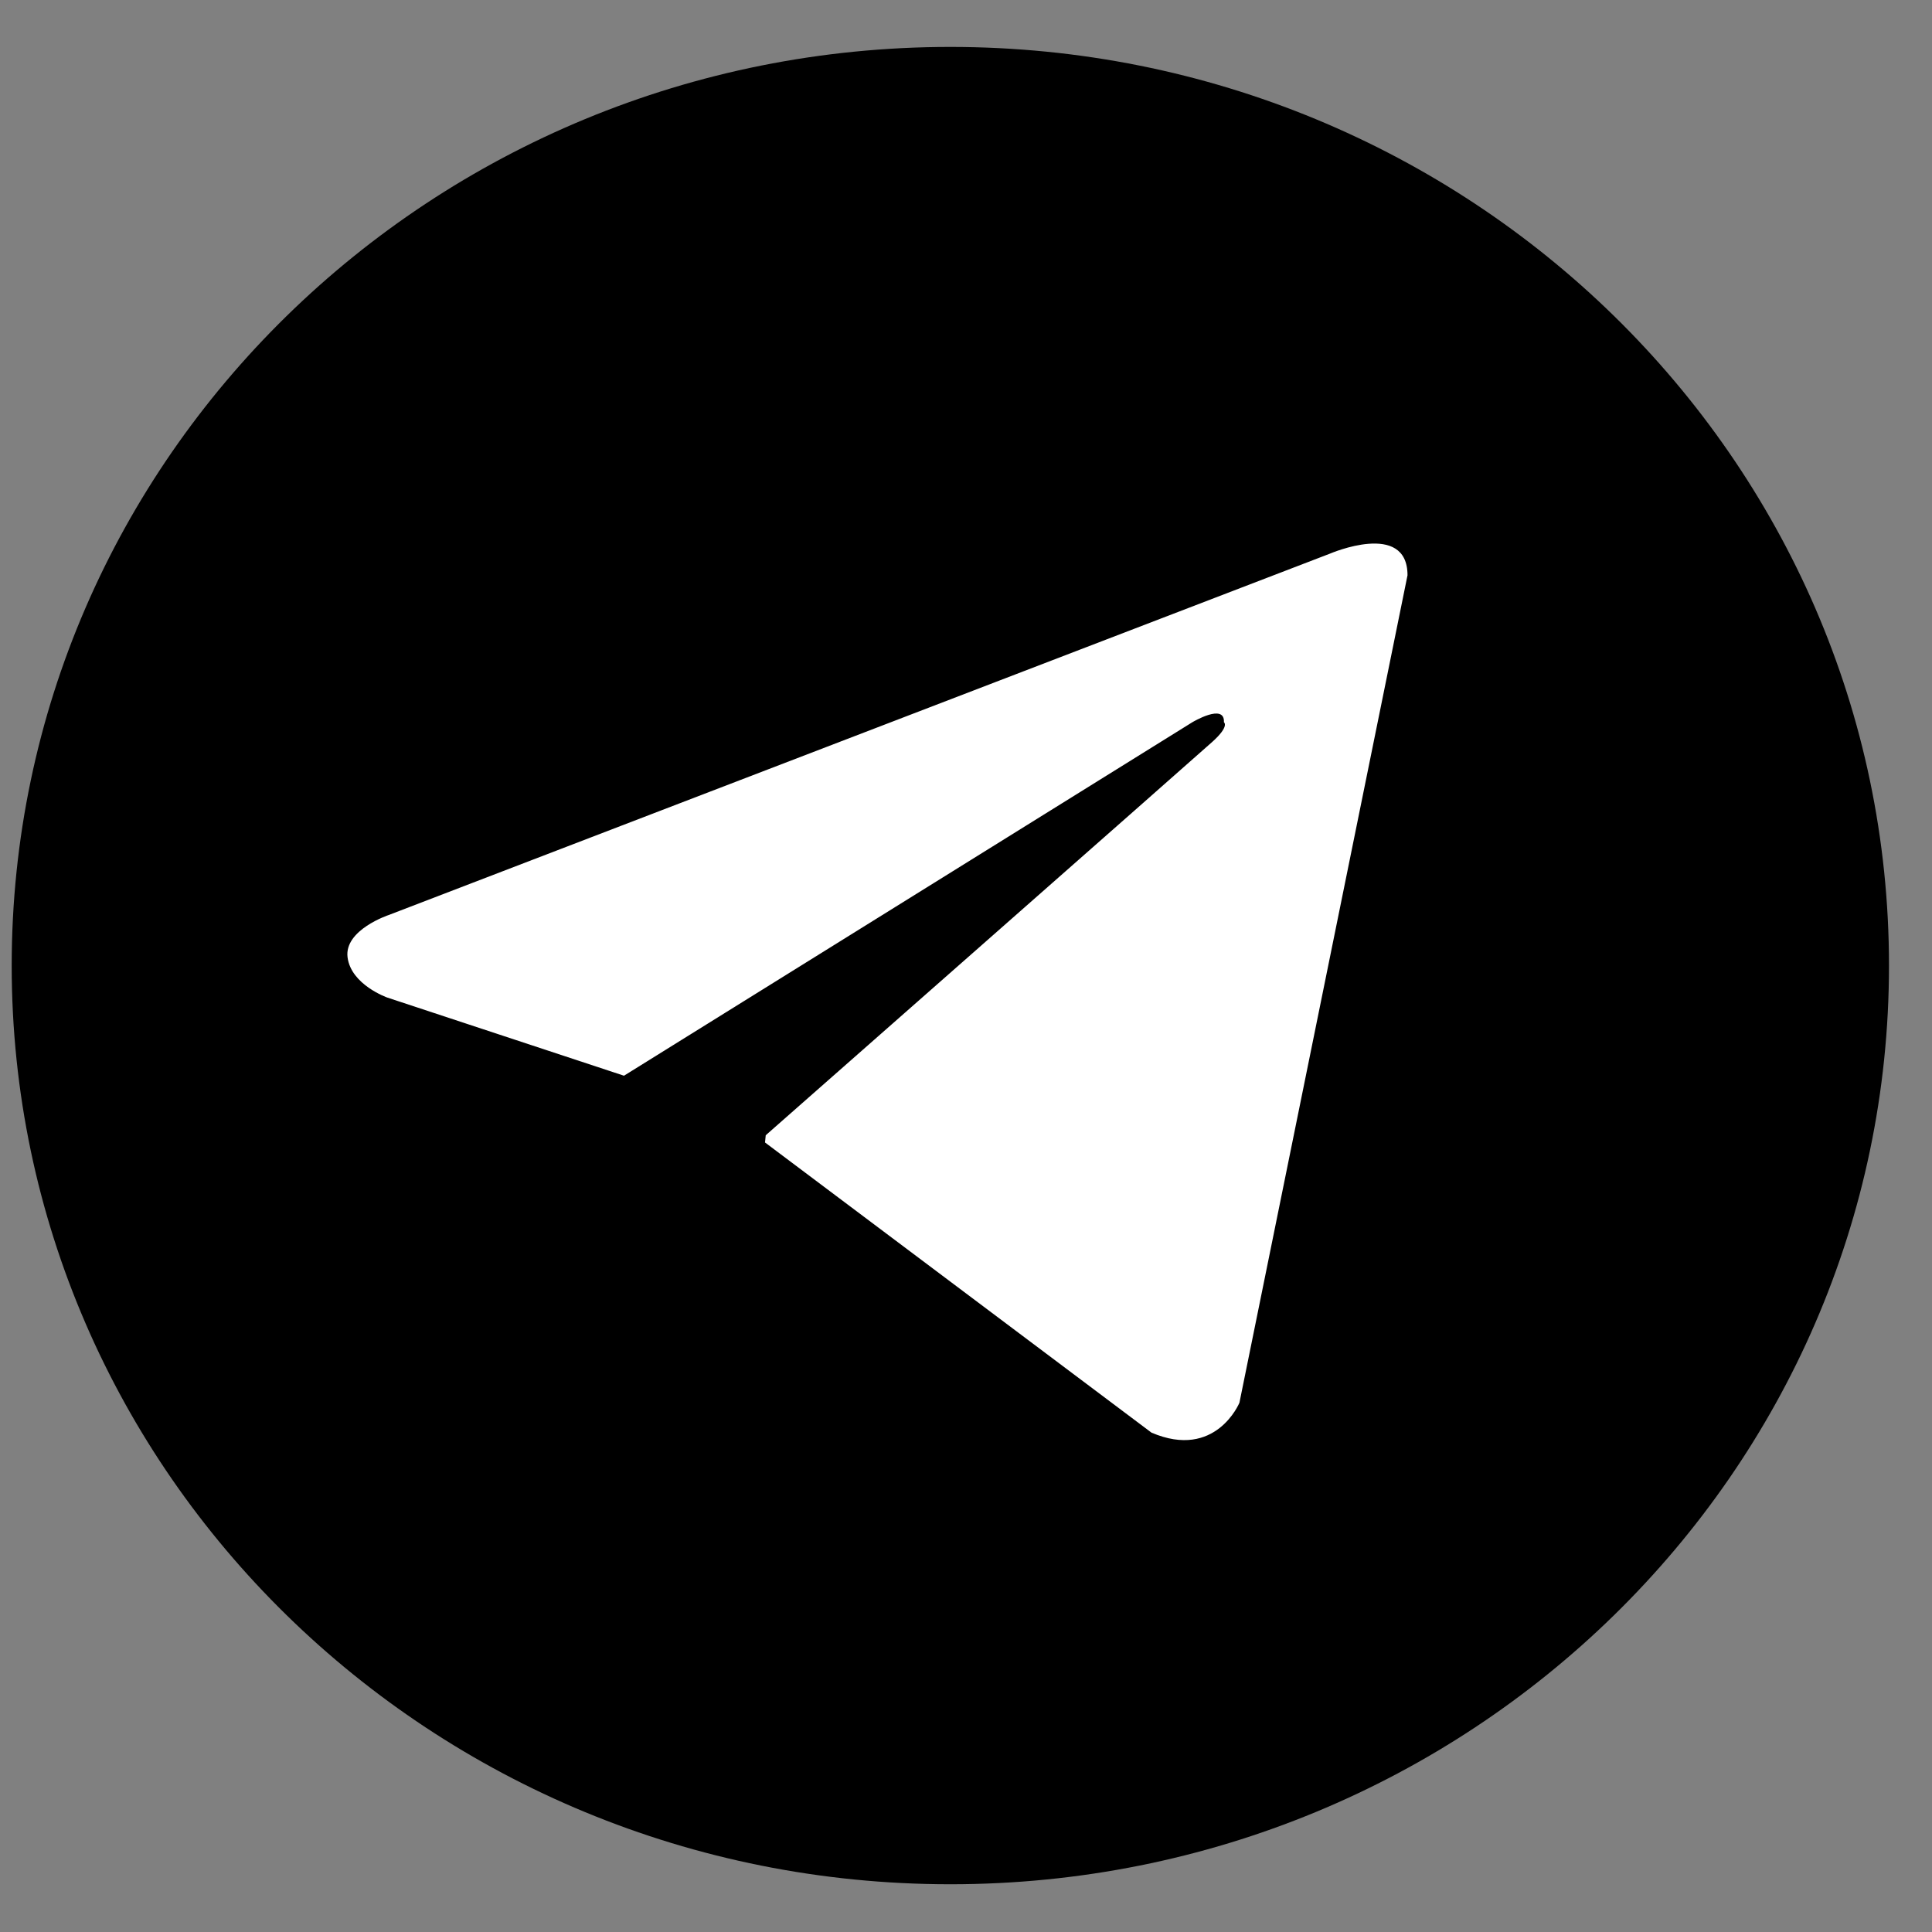 <?xml version="1.0" encoding="UTF-8"?> <svg xmlns="http://www.w3.org/2000/svg" width="38" height="38" viewBox="0 0 38 38" fill="none"><rect x="0" y="0" width="38" height="38" fill="#808080" stroke="none"/> <g clip-path="url(#clip0_610_3013)"> <path d="M3.373 18.206C5.73 21.48 12.172 28.576 19.085 30.776C21.835 30.776 27.412 30.854 27.727 31.169C28.041 31.483 30.738 22.92 32.047 18.599L28.119 6.815L3.373 18.206Z" fill="white"></path> <path d="M18.692 0.923C8.496 0.923 0.23 9.013 0.23 18.992C0.23 28.971 8.496 37.061 18.692 37.061C28.888 37.061 37.154 28.971 37.154 18.992C37.154 9.013 28.888 0.923 18.692 0.923ZM24.378 27.59C24.378 27.59 23.914 28.72 22.648 28.178L15.047 22.471L15.061 22.329C15.061 22.329 23.499 14.903 23.845 14.591C24.191 14.28 24.073 14.206 24.073 14.206C24.094 13.82 23.451 14.206 23.451 14.206L12.273 21.158L7.618 19.621C7.618 19.621 6.905 19.371 6.836 18.829C6.767 18.288 7.646 17.997 7.646 17.997L26.162 10.888C26.162 10.888 27.684 10.232 27.684 11.315L24.378 27.59Z" fill="black"></path> </g> <defs> <clipPath id="clip0_610_3013"> <rect width="36.923" height="36.138" fill="white" transform="translate(0.23 0.923)"></rect> </clipPath> </defs> </svg> 